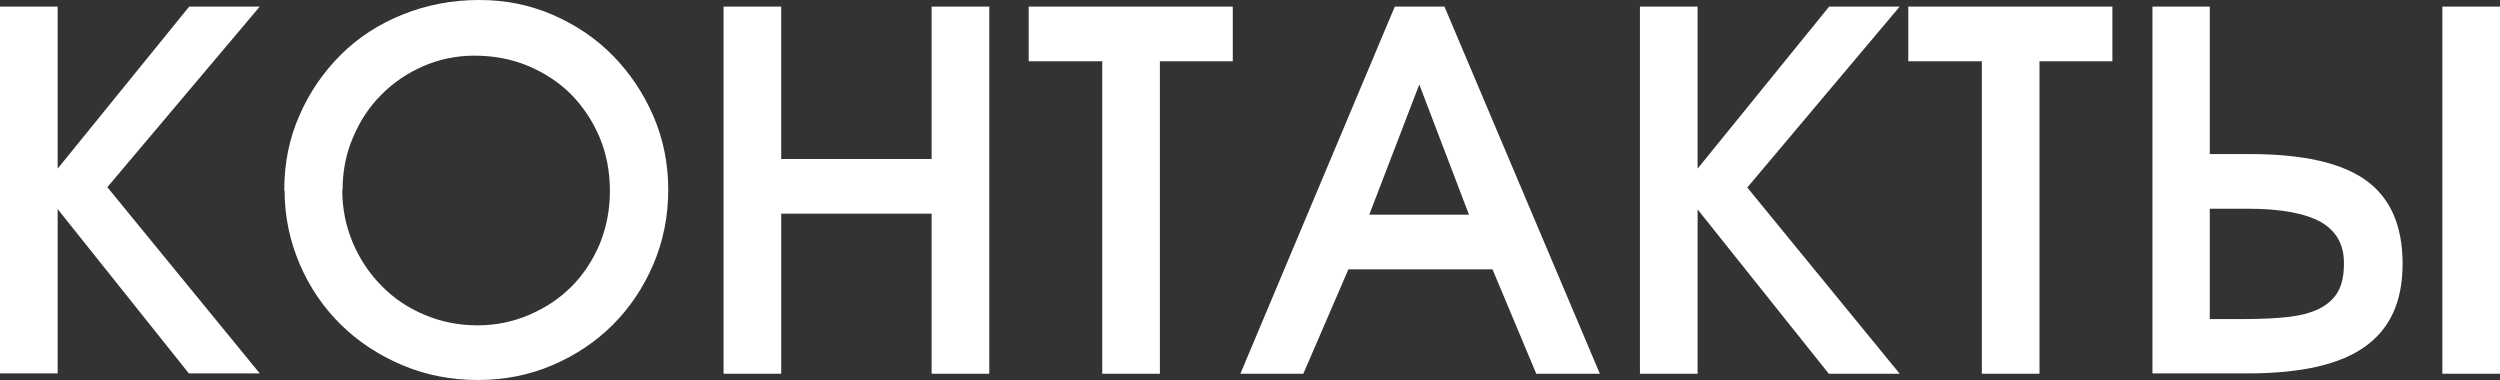 <?xml version="1.0" encoding="UTF-8"?> <svg xmlns="http://www.w3.org/2000/svg" id="_Слой_2" data-name="Слой 2" viewBox="0 0 75.46 11.47"><rect x="0" y="0" width="75.46" height="11.47" fill="#333333" stroke="none"/><defs><style> .cls-1 { fill: #fff; } </style></defs><g id="_Слой_1-2" data-name="Слой 1"><path class="cls-1" d="m73.72.2h1.74v11.08h-1.74V.2Zm-5.96,9.43c.48,0,.91-.02,1.28-.06.37-.04.69-.12.94-.24.25-.12.45-.29.58-.51.13-.22.19-.51.19-.88,0-.56-.23-.97-.7-1.24-.47-.26-1.2-.4-2.2-.4h-1.15v3.33h1.06ZM64.96.2h1.74v4.45h1.2c1.6,0,2.77.26,3.51.79.74.53,1.11,1.37,1.11,2.52s-.38,1.96-1.13,2.5c-.75.54-1.93.81-3.53.81h-2.89V.2Zm-5.14,1.65h-2.22V.2h6.16v1.65h-2.2v9.43h-1.74V1.84ZM49.5.2h1.74v4.89L55.21.2h2.13l-4.6,5.46,4.6,5.62h-2.14l-3.96-4.96v4.96h-1.74V.2Zm-5.16,6.28l-1.5-3.93-1.51,3.93h3.01ZM42.1.2h1.5l4.69,11.08h-1.92l-1.32-3.15h-4.35l-1.36,3.15h-1.9L42.1.2Zm-8.83,1.65h-2.22V.2h6.16v1.65h-2.2v9.43h-1.74V1.84ZM21.84.2h1.74v4.6h4.54V.2h1.74v11.08h-1.74v-4.83h-4.54v4.83h-1.74V.2Zm-11.51,5.53c0,.57.11,1.1.32,1.6.21.49.5.93.87,1.3.36.37.79.66,1.29.87.49.21,1.03.32,1.6.32s1.08-.11,1.57-.32c.49-.21.91-.49,1.27-.85.36-.36.64-.79.85-1.28.2-.49.31-1.03.31-1.6s-.1-1.12-.31-1.62c-.21-.5-.5-.93-.86-1.3-.36-.36-.8-.65-1.3-.86-.5-.21-1.04-.31-1.62-.31-.55,0-1.07.11-1.55.32-.48.21-.91.5-1.27.87-.36.36-.64.79-.85,1.29-.21.49-.31,1.02-.31,1.58Zm-1.75.01c0-.81.15-1.56.46-2.26.3-.69.72-1.3,1.24-1.82.52-.52,1.15-.93,1.87-1.22.72-.29,1.49-.44,2.31-.44s1.53.15,2.23.45c.69.3,1.3.71,1.81,1.23s.92,1.13,1.22,1.82c.3.69.45,1.44.45,2.23s-.15,1.55-.45,2.25c-.3.7-.71,1.31-1.22,1.82s-1.12.92-1.82,1.22c-.7.3-1.45.45-2.26.45s-1.57-.15-2.28-.45c-.71-.3-1.33-.71-1.85-1.22-.52-.51-.94-1.12-1.24-1.82-.3-.7-.46-1.44-.46-2.23ZM0,.2h1.74v4.89L5.71.2h2.13L3.24,5.65l4.6,5.62h-2.14L1.74,6.31v4.96H0V.2Z"></path></g></svg> 